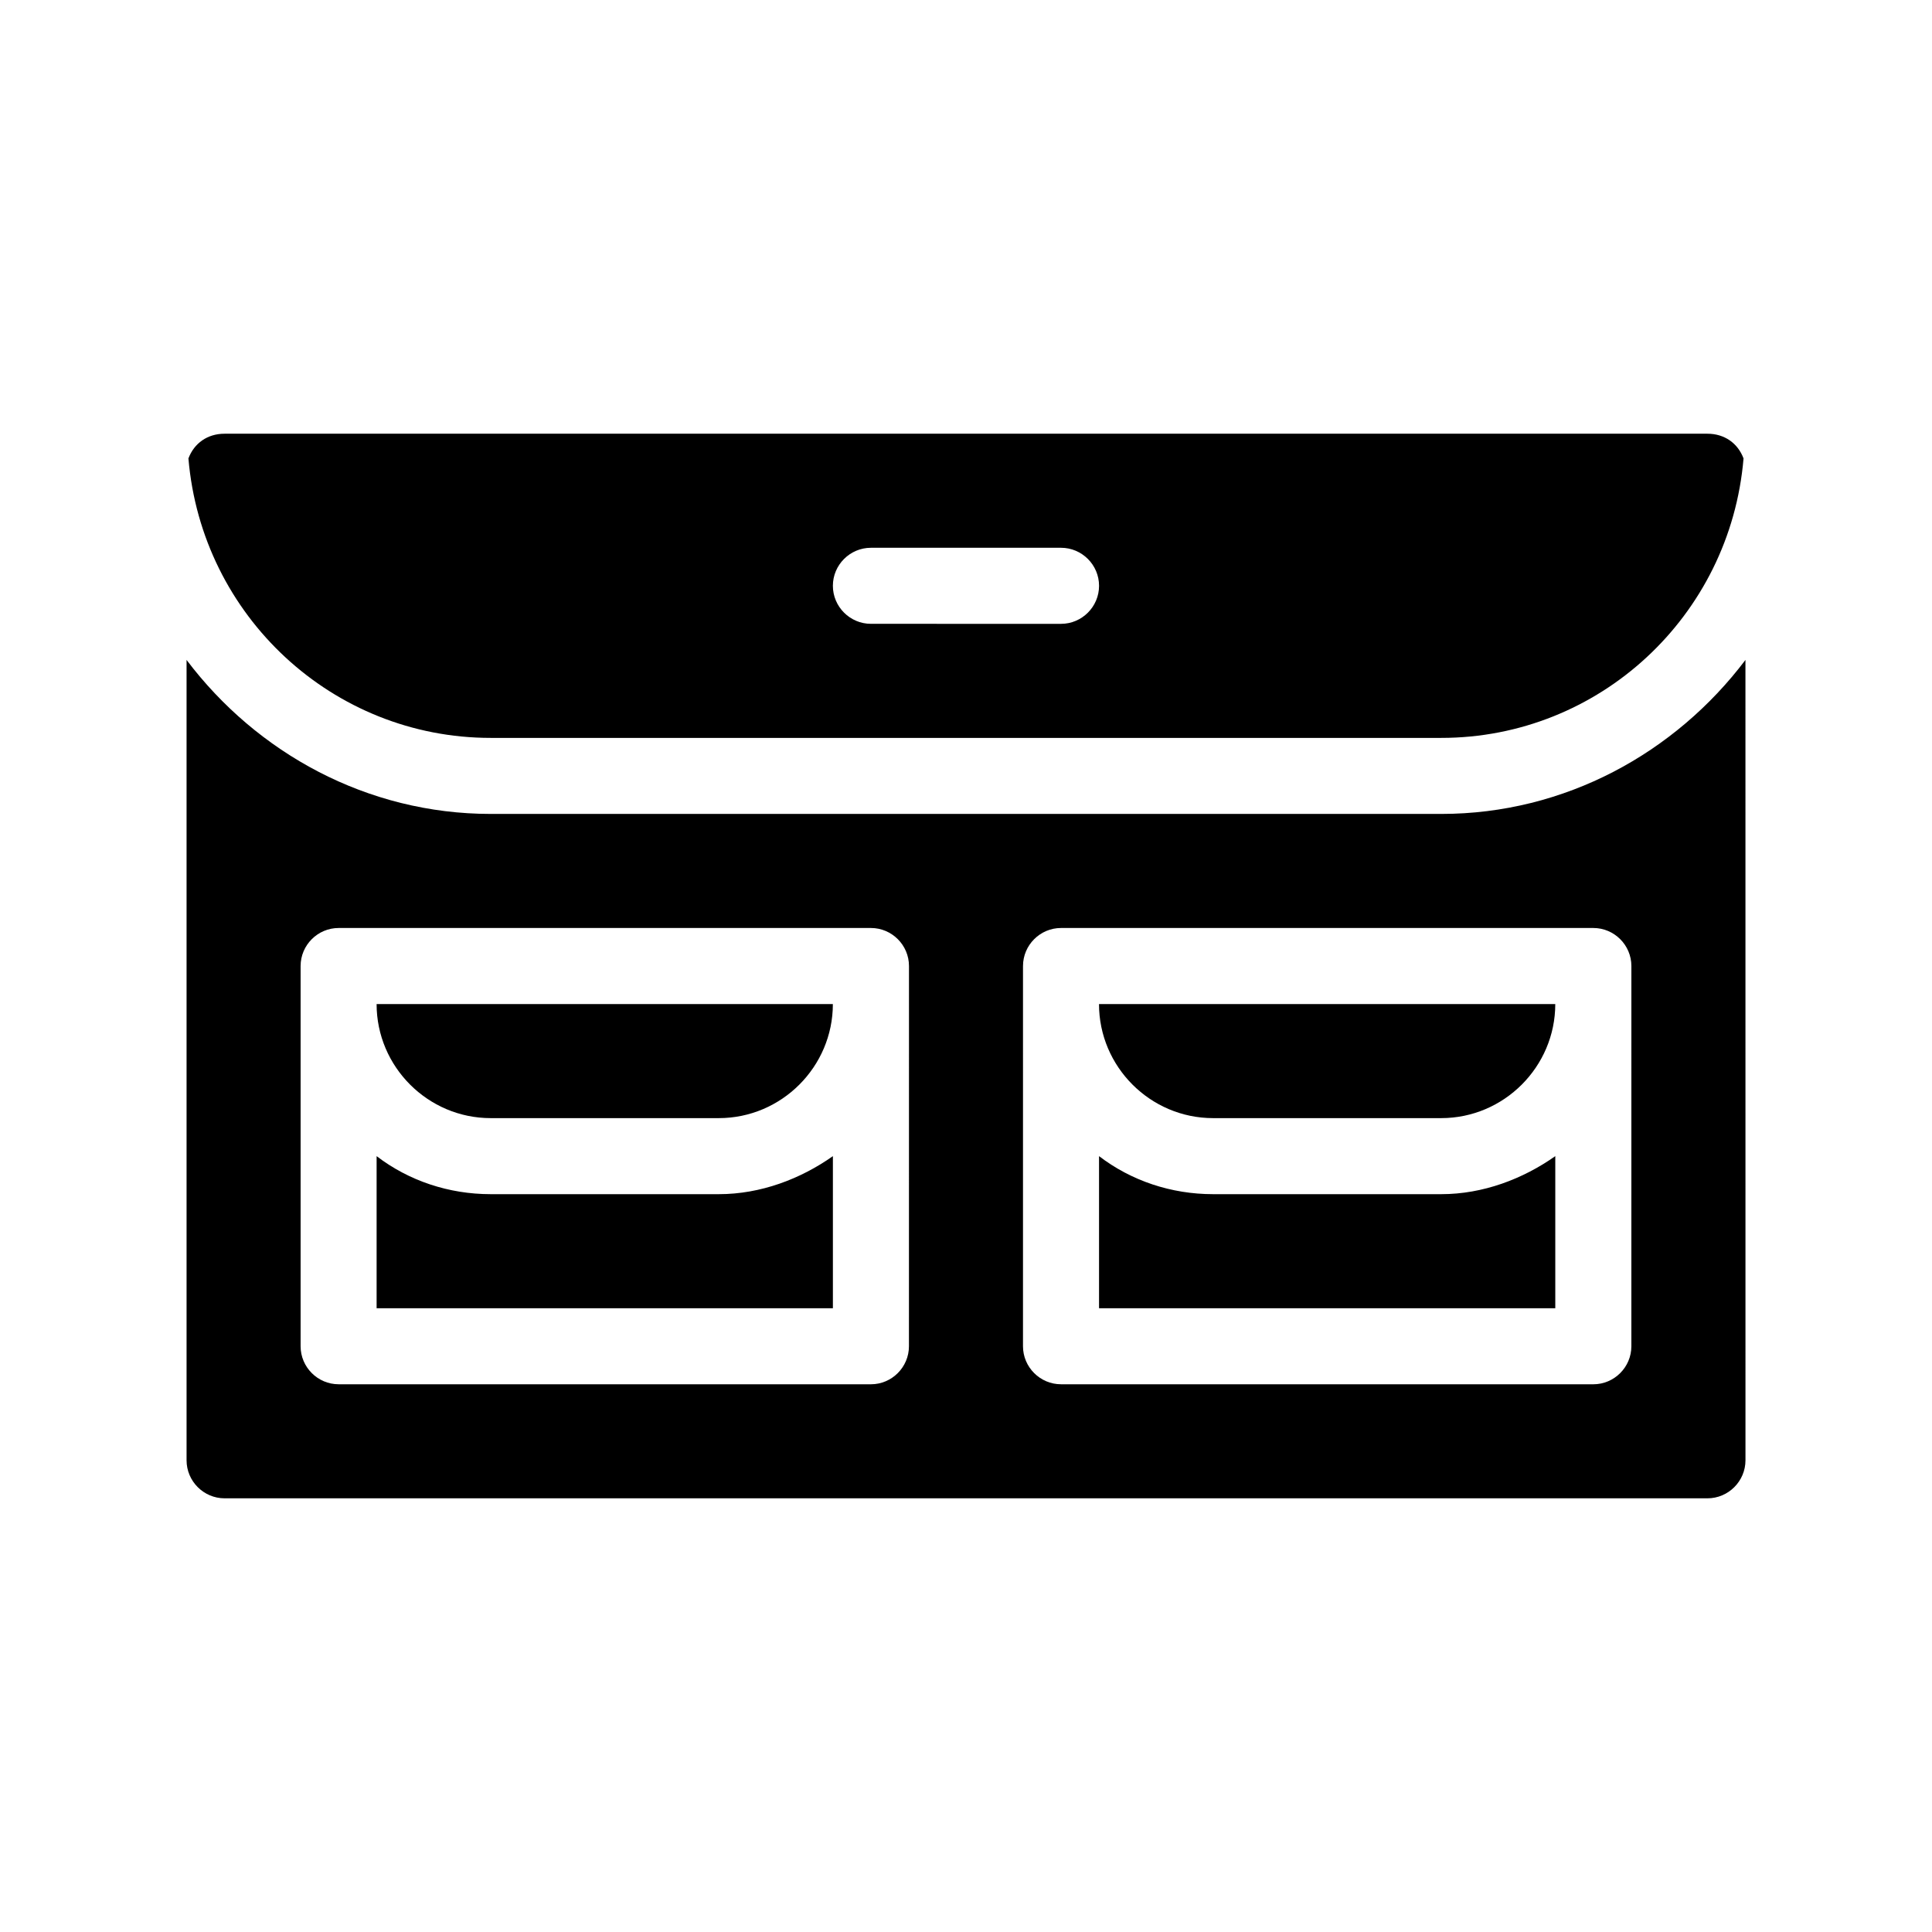 <?xml version="1.0" encoding="UTF-8"?>
<!-- Uploaded to: SVG Repo, www.svgrepo.com, Generator: SVG Repo Mixer Tools -->
<svg fill="#000000" width="800px" height="800px" version="1.1" viewBox="144 144 512 512" xmlns="http://www.w3.org/2000/svg">
 <path d="m525.95 359.7h-251.9c-32.746 0-61.969-16.121-80.609-40.809v212.1c0 5.543 4.535 10.078 10.078 10.078h392.97c5.543 0 10.078-4.535 10.078-10.078l-0.008-212.1c-18.641 24.684-47.859 40.809-80.609 40.809zm-141.07 141.07c0 5.543-4.535 10.078-10.078 10.078l-141.06-0.004c-5.543 0-10.078-4.535-10.078-10.078v-100.76c0-5.543 4.535-10.078 10.078-10.078h141.07c5.543 0 10.078 4.535 10.078 10.078zm191.45 0c0 5.543-4.535 10.078-10.078 10.078l-141.07-0.004c-5.543 0-10.078-4.535-10.078-10.078l0.004-100.76c0-5.543 4.535-10.078 10.078-10.078h141.07c5.543 0 10.078 4.535 10.078 10.078zm-302.29-161.22h251.91c41.816 0 76.578-32.242 80.105-74.059-1.512-4.031-5.039-6.551-9.574-6.551h-392.97c-4.535 0-8.062 2.519-9.574 6.551 3.531 41.812 38.293 74.059 80.109 74.059zm100.76-50.383h50.383c5.543 0 10.078 4.535 10.078 10.078s-4.535 10.078-10.078 10.078l-50.383-0.004c-5.543 0-10.078-4.535-10.078-10.078 0-5.539 4.535-10.074 10.078-10.074zm-40.305 171.3c11.082 0 21.664-4.031 30.23-10.078v40.305h-120.92v-40.305c8.566 6.551 19.145 10.078 30.23 10.078zm-90.688-50.383h120.91c0 16.625-13.602 30.23-30.23 30.23h-60.453c-16.625 0-30.23-13.605-30.23-30.23zm282.13 50.383c11.082 0 21.664-4.031 30.23-10.078v40.305h-120.91v-40.305c8.566 6.551 19.145 10.078 30.23 10.078zm-90.684-50.383h120.91c0 16.625-13.602 30.23-30.23 30.23h-60.457c-16.625 0-30.227-13.605-30.227-30.23z"/>
</svg>